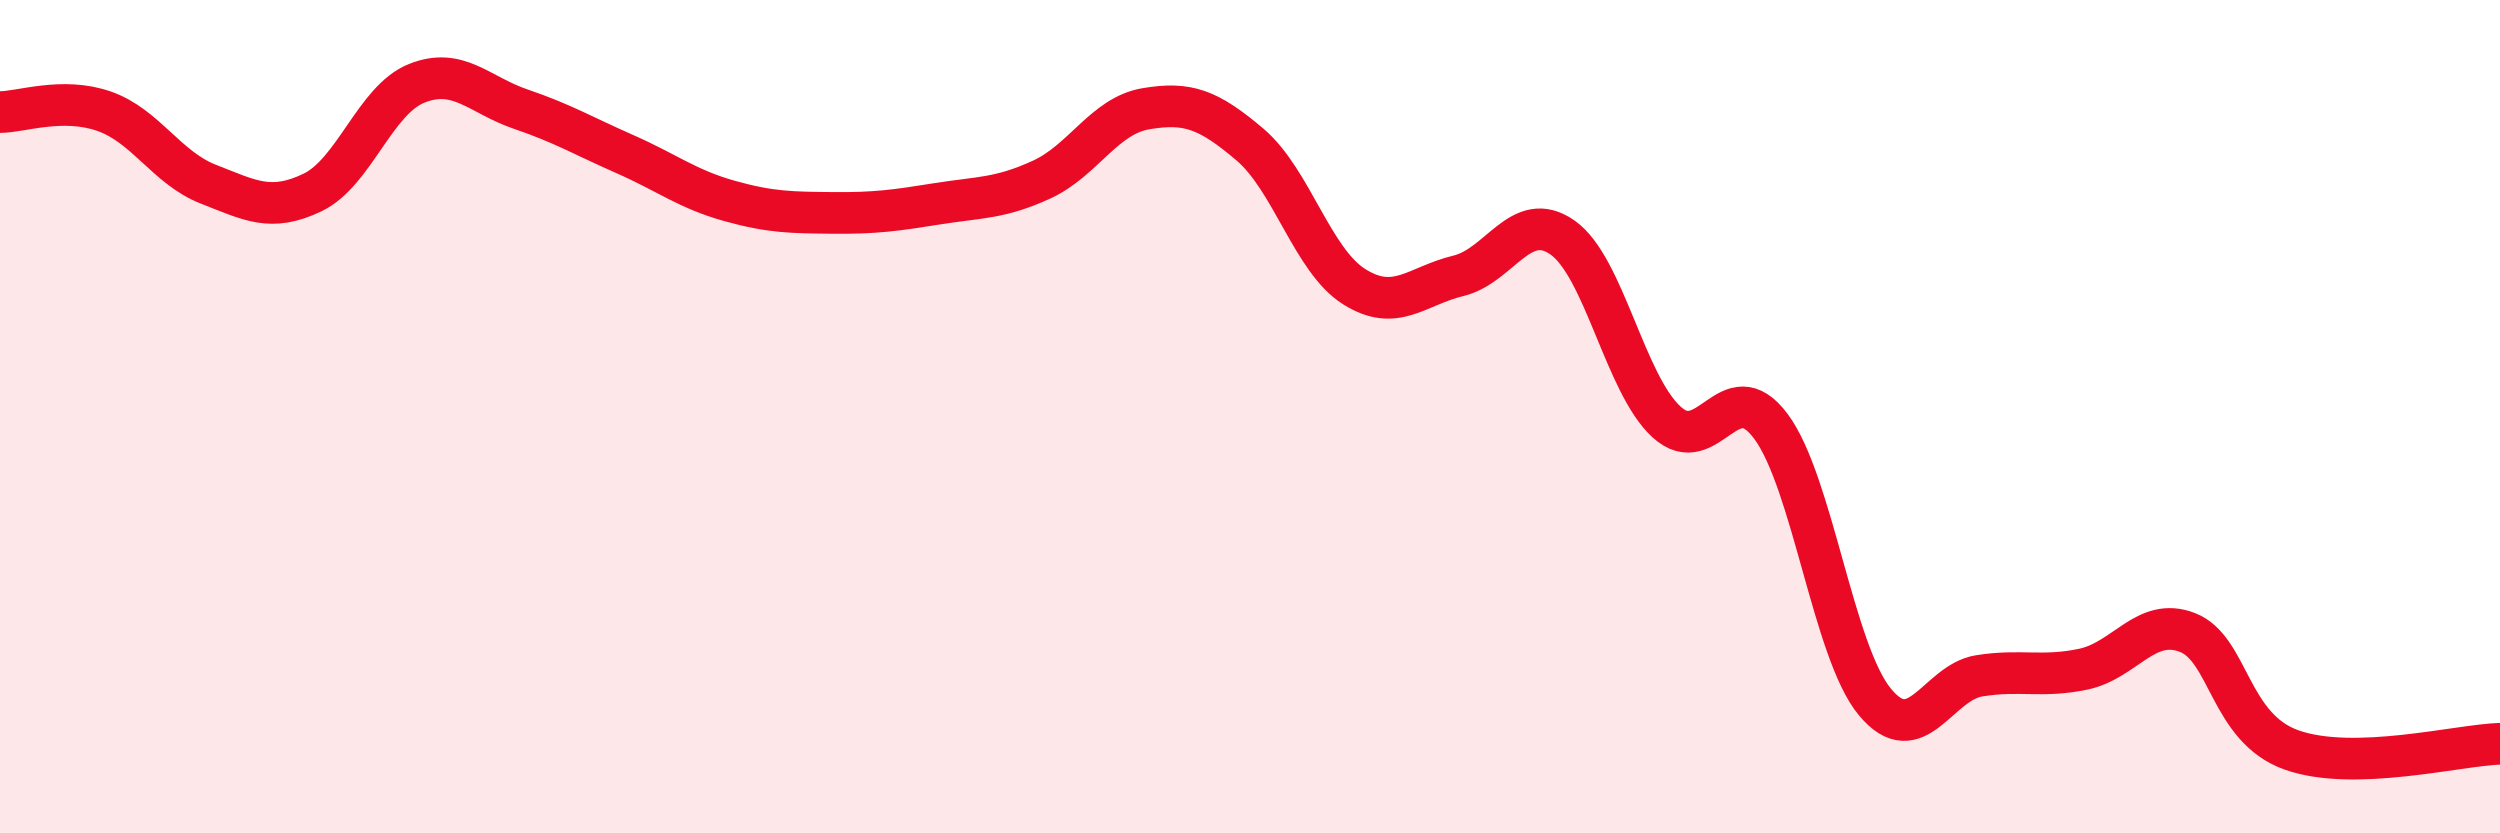 
    <svg width="60" height="20" viewBox="0 0 60 20" xmlns="http://www.w3.org/2000/svg">
      <path
        d="M 0,2.69 C 0.5,2.69 1.5,2.32 2.5,2.67 C 3.5,3.02 4,4.03 5,4.42 C 6,4.81 6.5,5.1 7.5,4.62 C 8.5,4.14 9,2.4 10,2 C 11,1.6 11.5,2.28 12.5,2.62 C 13.5,2.96 14,3.26 15,3.7 C 16,4.14 16.5,4.54 17.5,4.82 C 18.5,5.1 19,5.1 20,5.11 C 21,5.12 21.5,5.05 22.5,4.89 C 23.5,4.73 24,4.77 25,4.31 C 26,3.85 26.5,2.78 27.5,2.61 C 28.5,2.44 29,2.62 30,3.47 C 31,4.32 31.5,6.25 32.5,6.88 C 33.5,7.51 34,6.86 35,6.62 C 36,6.38 36.5,5 37.5,5.7 C 38.5,6.4 39,9.22 40,10.13 C 41,11.04 41.5,8.89 42.5,10.23 C 43.5,11.57 44,15.65 45,16.85 C 46,18.05 46.5,16.38 47.5,16.22 C 48.5,16.06 49,16.27 50,16.06 C 51,15.85 51.5,14.79 52.5,15.18 C 53.5,15.57 53.5,17.47 55,18 C 56.5,18.53 59,17.88 60,17.85L60 20L0 20Z"
        fill="#EB0A25"
        opacity="0.1"
        stroke-linecap="round"
        stroke-linejoin="round"
      />
      <path
        d="M 0,2.69 C 0.5,2.69 1.5,2.32 2.5,2.67 C 3.5,3.02 4,4.03 5,4.42 C 6,4.81 6.5,5.1 7.5,4.62 C 8.5,4.14 9,2.4 10,2 C 11,1.6 11.5,2.28 12.5,2.62 C 13.5,2.96 14,3.26 15,3.7 C 16,4.14 16.5,4.54 17.5,4.82 C 18.5,5.1 19,5.1 20,5.11 C 21,5.12 21.5,5.05 22.5,4.89 C 23.5,4.73 24,4.77 25,4.31 C 26,3.85 26.5,2.78 27.5,2.61 C 28.5,2.44 29,2.62 30,3.47 C 31,4.32 31.5,6.25 32.5,6.88 C 33.5,7.51 34,6.86 35,6.62 C 36,6.38 36.5,5 37.5,5.7 C 38.5,6.4 39,9.22 40,10.13 C 41,11.04 41.5,8.89 42.5,10.23 C 43.5,11.57 44,15.65 45,16.85 C 46,18.05 46.5,16.38 47.5,16.22 C 48.5,16.06 49,16.27 50,16.06 C 51,15.85 51.5,14.79 52.5,15.18 C 53.5,15.57 53.5,17.47 55,18 C 56.5,18.53 59,17.88 60,17.85"
        stroke="#EB0A25"
        stroke-width="1"
        fill="none"
        stroke-linecap="round"
        stroke-linejoin="round"
      />
    </svg>
  